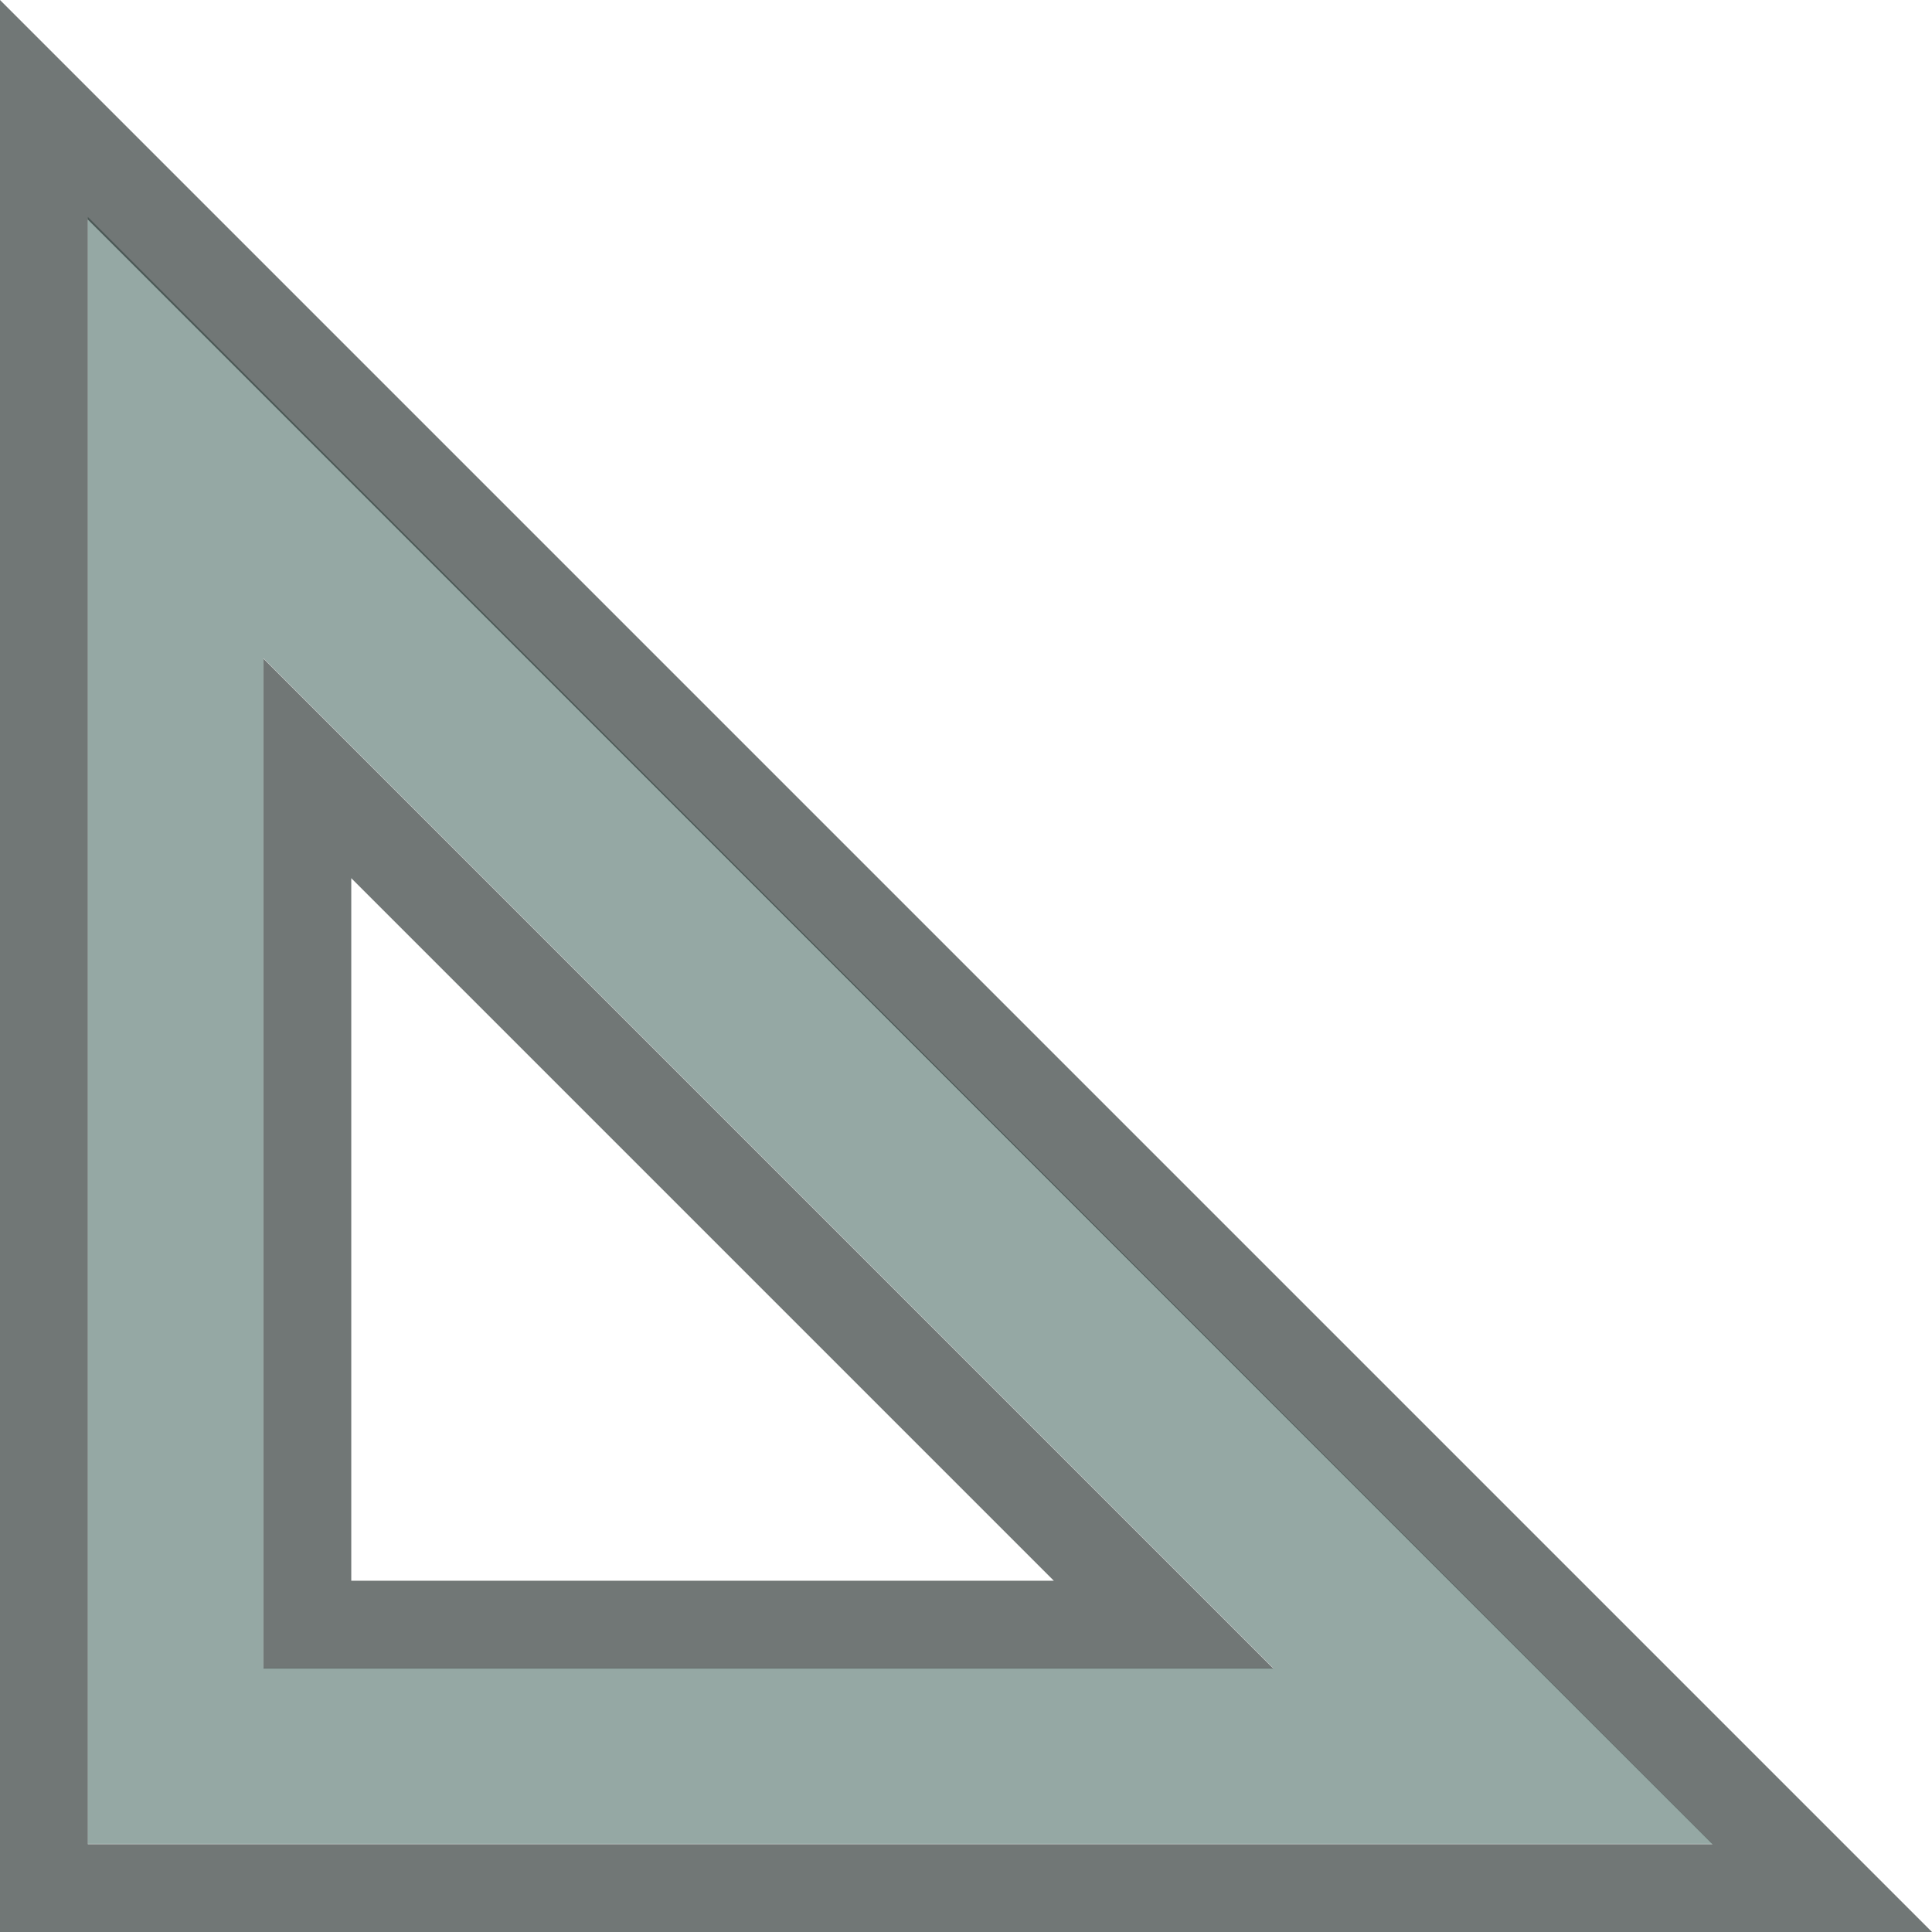 <svg width="22" height="22" version="1.1" xmlns="http://www.w3.org/2000/svg">
 <defs>
  <style id="current-color-scheme" type="text/css"/>
 </defs>
 <g transform="translate(-921,-490)">
  <rect x="921" y="490" width="22" height="22" fill="none" opacity=".75"/>
  <g stroke-width="0">
   <path d="m922 492.47v18.526h18.5zm2 5.026 11.5 11.5h-11.5z" fill="#5c7a74" opacity=".65"/>
   <path d="m921 490v22h22zm1 2.5 18.5 18.5h-18.5z" fill="#252f2d" opacity=".65"/>
   <path d="m924 497.5v11.5h11.5zm1 2.5 8 8h-8z" fill="#252f2d" opacity=".65"/>
  </g>
 </g>
</svg>
